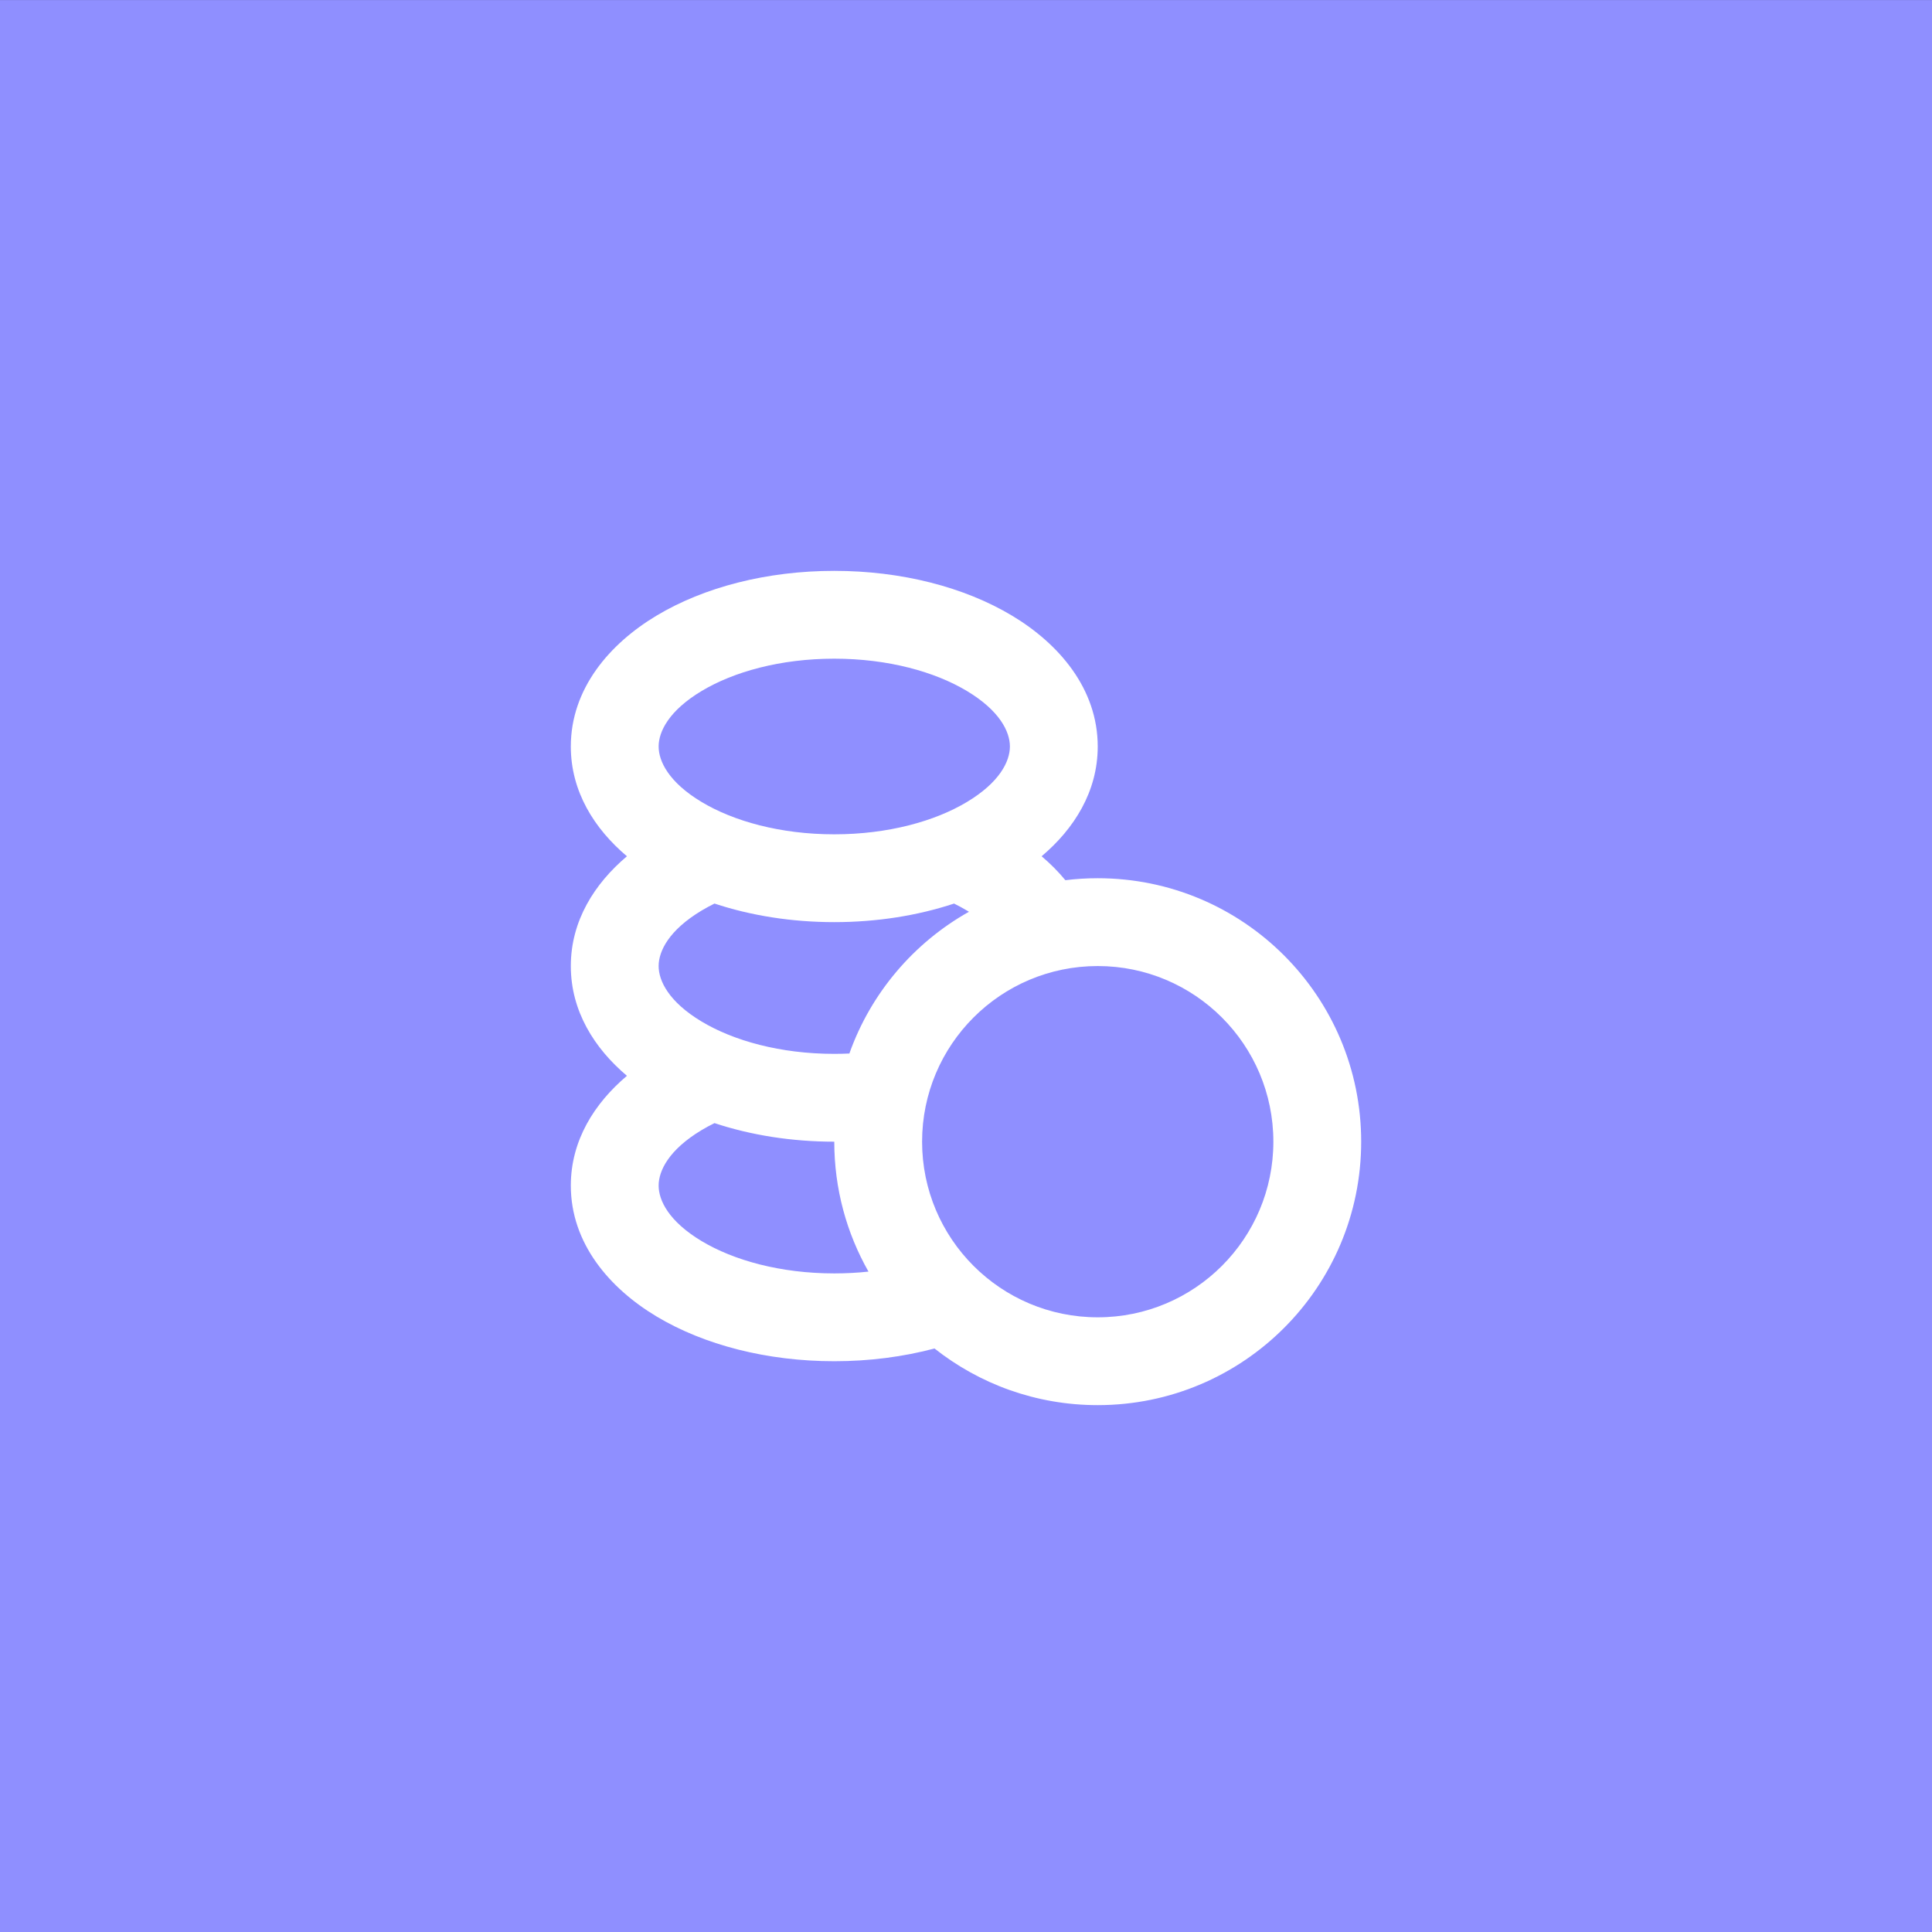 <svg width="44" height="44" viewBox="0 0 44 44" fill="none" xmlns="http://www.w3.org/2000/svg">
<rect x="0" y="0" width="44" height="44" fill="#333333" stroke="none"/>
<rect width="44" height="44" transform="translate(0 0.001)" fill="#8F8FFF"/>
<g clip-path="url(#clip0_4530_32324)">
<path fill-rule="evenodd" clip-rule="evenodd" d="M19 13.001C17.469 13.001 16.035 13.371 14.95 14.022C13.885 14.661 13 15.683 13 17.001C13 18.027 13.537 18.875 14.278 19.501C13.537 20.127 13 20.974 13 22.001C13 23.027 13.537 23.875 14.278 24.501C13.537 25.127 13 25.974 13 27.001C13 28.319 13.885 29.341 14.95 29.98C16.035 30.631 17.469 31.001 19 31.001C19.799 31.001 20.572 30.9 21.283 30.711C22.305 31.519 23.596 32.001 25 32.001C28.314 32.001 31 29.315 31 26.001C31 22.687 28.314 20.001 25 20.001C24.75 20.001 24.504 20.016 24.263 20.046C24.101 19.849 23.919 19.667 23.722 19.501C24.463 18.875 25 18.027 25 17.001C25 15.683 24.115 14.661 23.05 14.022C21.965 13.371 20.531 13.001 19 13.001ZM15 17.001C15 16.662 15.234 16.184 15.979 15.737C16.704 15.302 17.769 15.001 19 15.001C20.231 15.001 21.296 15.302 22.021 15.737C22.766 16.184 23 16.662 23 17.001C23 17.34 22.766 17.818 22.021 18.265C21.296 18.7 20.231 19.001 19 19.001C17.769 19.001 16.704 18.7 15.979 18.265C15.234 17.818 15 17.34 15 17.001ZM22.067 20.765C22.052 20.756 22.037 20.747 22.021 20.737C21.929 20.682 21.831 20.629 21.728 20.578C20.9 20.852 19.97 21.001 19 21.001C18.03 21.001 17.1 20.852 16.272 20.578C16.169 20.629 16.071 20.682 15.979 20.737C15.234 21.184 15 21.662 15 22.001C15 22.34 15.234 22.818 15.979 23.265C16.704 23.7 17.769 24.001 19 24.001C19.116 24.001 19.231 23.998 19.344 23.993C19.833 22.616 20.81 21.471 22.067 20.765ZM19 26.001C18.03 26.001 17.099 25.852 16.272 25.578C16.169 25.629 16.071 25.682 15.979 25.737C15.234 26.184 15 26.662 15 27.001C15 27.34 15.234 27.818 15.979 28.265C16.704 28.7 17.769 29.001 19 29.001C19.268 29.001 19.529 28.987 19.779 28.96C19.283 28.087 19 27.077 19 26.001ZM21 26.001C21 23.792 22.791 22.001 25 22.001C27.209 22.001 29 23.792 29 26.001C29 28.21 27.209 30.001 25 30.001C22.791 30.001 21 28.21 21 26.001Z" fill="white"/>
</g>
<defs>
<clipPath id="clip0_4530_32324">
<rect width="24" height="24" fill="white" transform="translate(10 10.001)"/>
</clipPath>
</defs>
</svg>
